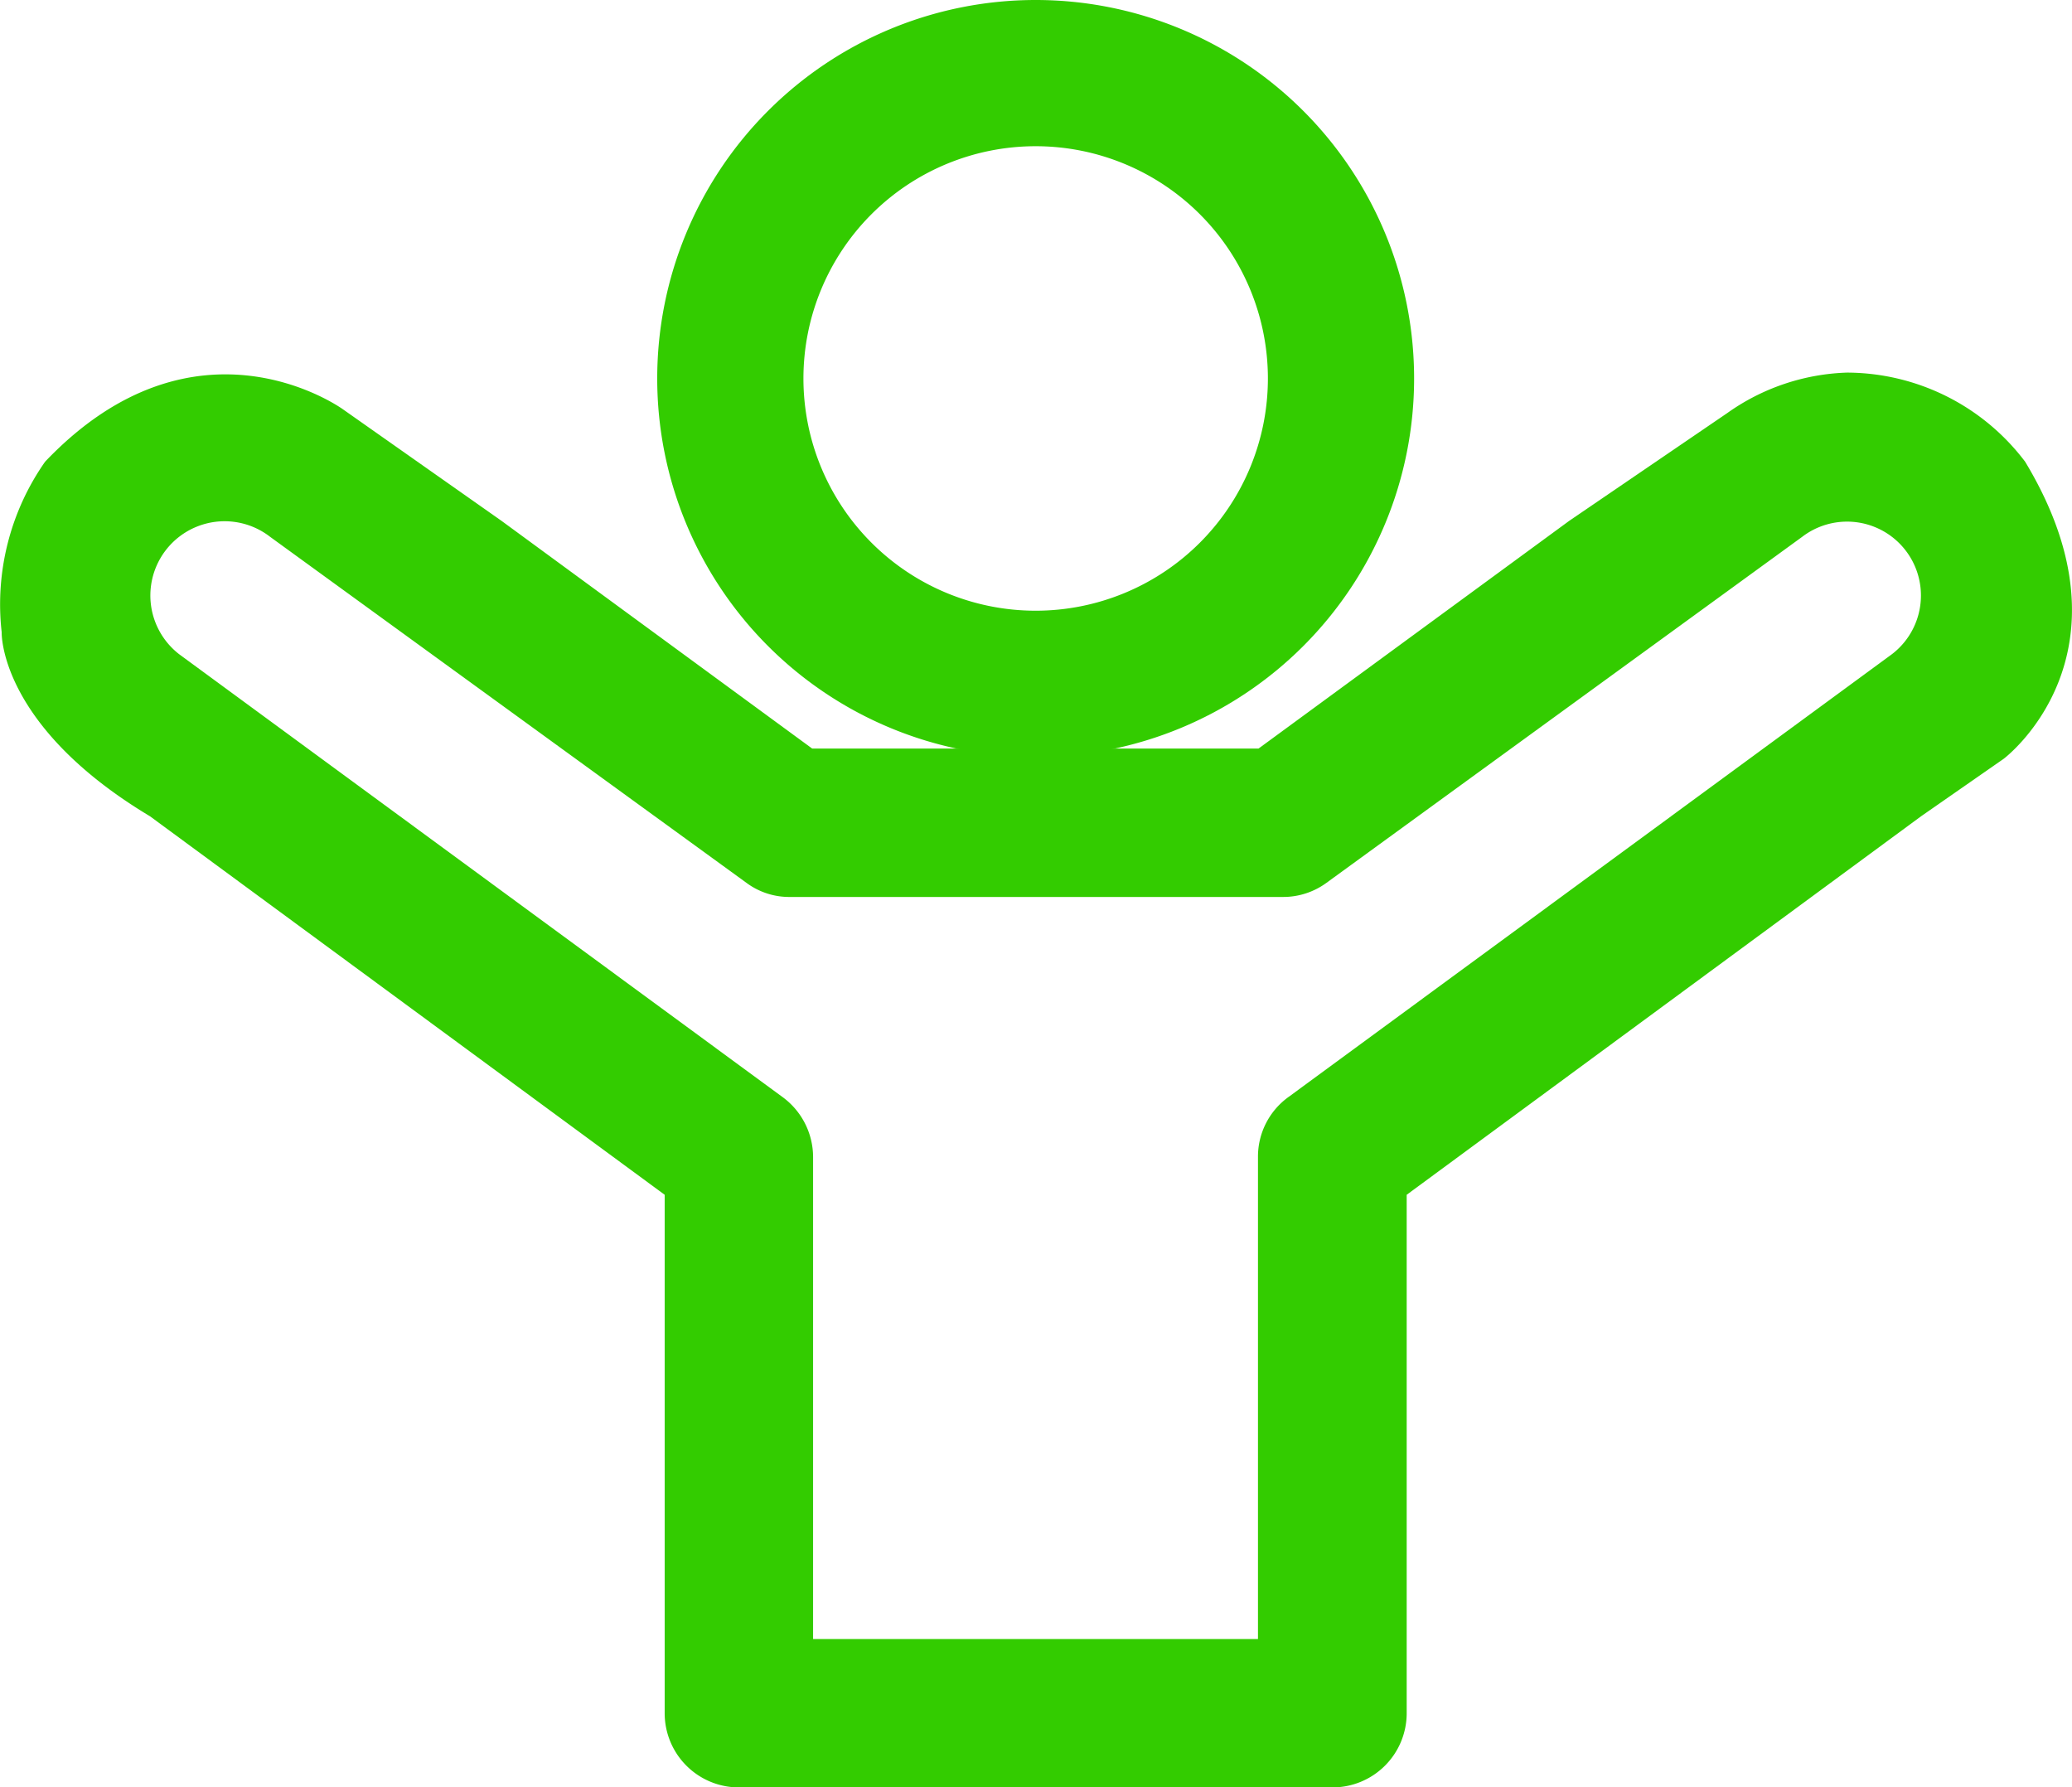 <svg xmlns="http://www.w3.org/2000/svg" width="62" height="53.481" viewBox="0 0 62 53.481">
  <g id="step03_1" transform="translate(0.05)">
    <path id="Path_580" data-name="Path 580" d="M60.547,14.665A6.7,6.7,0,0,0,55.215,12a6.531,6.531,0,0,0-3.577,1.208L46.9,16.439l-9.29,6.809H24.252l-9.29-6.809L10.215,13.1S5.83,9.909,1.3,14.665a7.432,7.432,0,0,0-1.3,5.1S-.1,22.552,4.437,25.274L19.839,36.6V52.112a2.22,2.22,0,0,0,2.22,2.22H39.822a2.22,2.22,0,0,0,2.22-2.22V36.6L57.435,25.274l2.471-1.719s4.134-3.1.641-8.89Zm-3.985,5.76L38.521,33.663a2.2,2.2,0,0,0-.929,1.8V49.892H24.28V35.465a2.23,2.23,0,0,0-.929-1.8L5.31,20.425a2.221,2.221,0,0,1,2.722-3.512l14.26,10.358a2.146,2.146,0,0,0,1.291.418H38.335a2.192,2.192,0,0,0,1.3-.418L53.877,16.913a2.21,2.21,0,0,1,2.685,3.512Z" transform="translate(0 -0.851)" fill="#3c0"/>
    <path id="Path_581" data-name="Path 581" d="M43.768,11.324A11.324,11.324,0,1,1,32.444,0,11.324,11.324,0,0,1,43.768,11.324ZM32.444,4.375a6.949,6.949,0,1,0,6.949,6.949A6.949,6.949,0,0,0,32.444,4.375Z" transform="translate(-1.504)" fill="#3c0"/>
  </g>
</svg>
